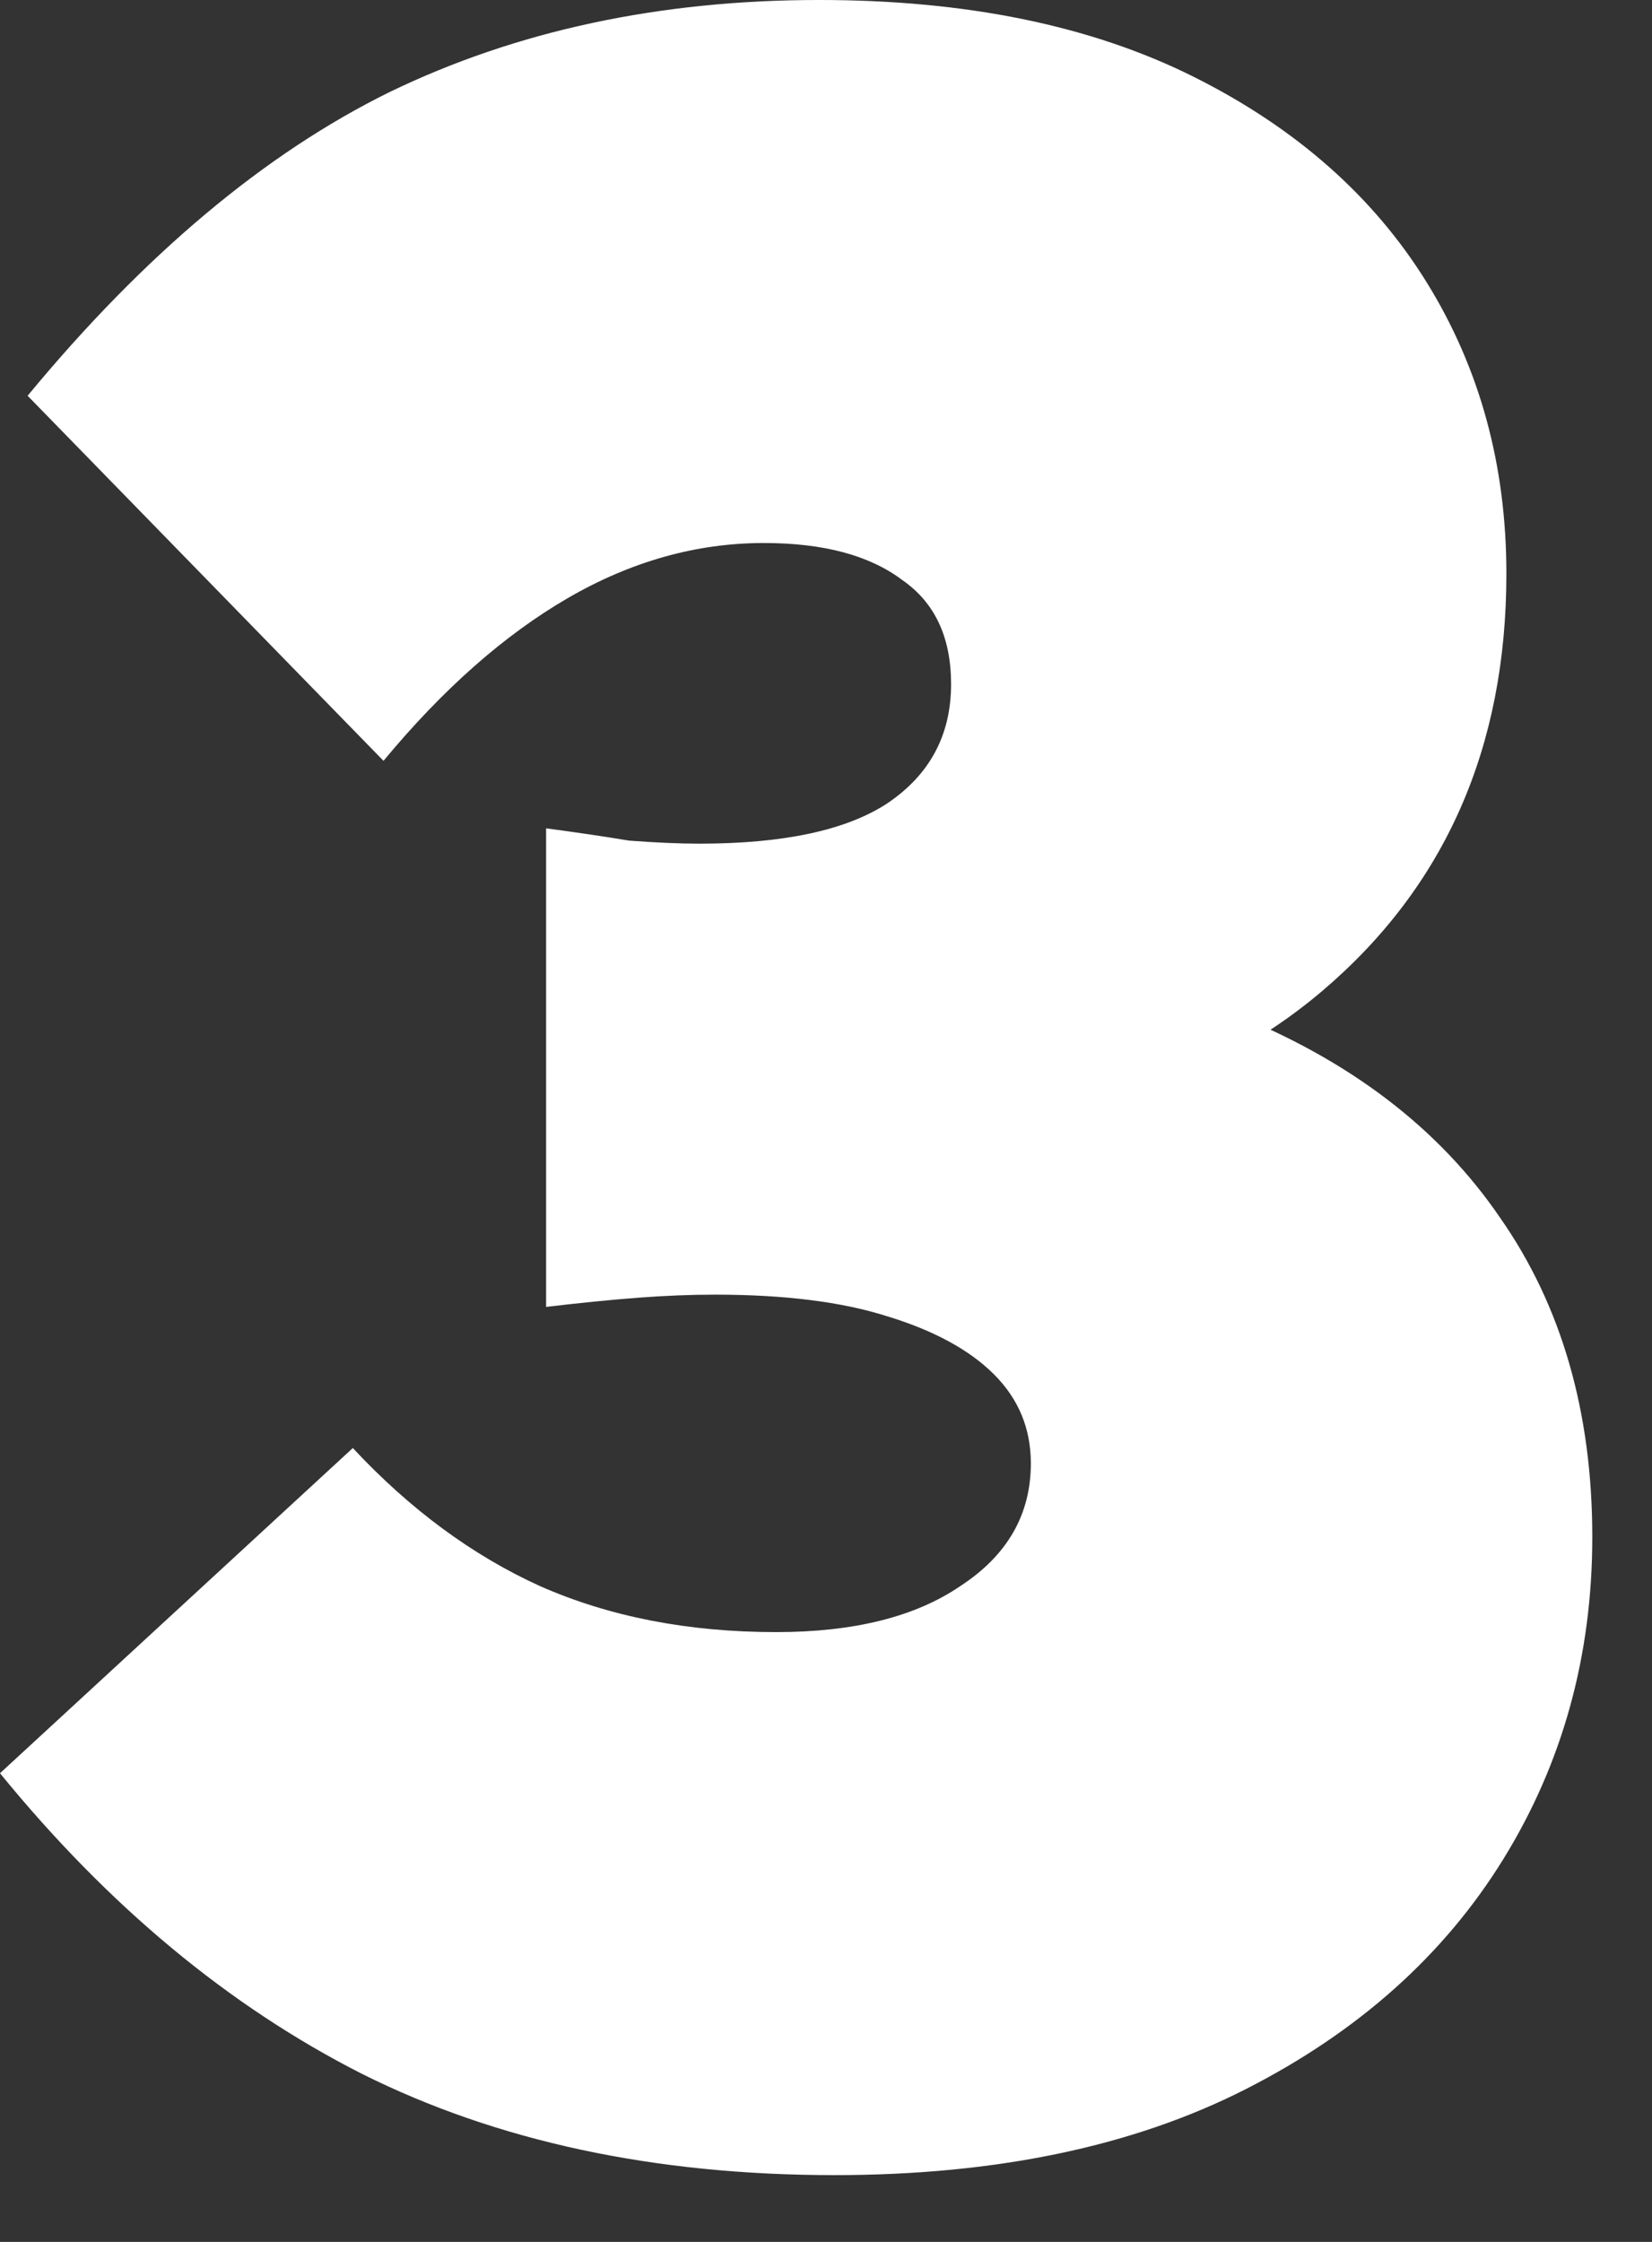 <svg width="14" height="19" viewBox="0 0 14 19" fill="none" xmlns="http://www.w3.org/2000/svg">
<rect x="0" y="0" width="14" height="19" fill="#333333" stroke="none"/>
<path d="M7.072 18.434C5.547 18.434 4.212 18.148 3.068 17.576C1.941 17.004 0.919 16.155 6.48387e-06 15.028L2.99 12.272C3.475 12.792 4.004 13.182 4.576 13.442C5.165 13.702 5.833 13.832 6.578 13.832C7.237 13.832 7.757 13.702 8.138 13.442C8.537 13.182 8.736 12.835 8.736 12.402C8.736 12.107 8.632 11.856 8.424 11.648C8.216 11.44 7.913 11.275 7.514 11.154C7.133 11.033 6.647 10.972 6.058 10.972C5.85 10.972 5.633 10.981 5.408 10.998C5.183 11.015 4.923 11.041 4.628 11.076V7.02C4.888 7.055 5.122 7.089 5.33 7.124C5.555 7.141 5.755 7.15 5.928 7.15C6.639 7.15 7.167 7.037 7.514 6.812C7.878 6.569 8.06 6.231 8.06 5.798C8.06 5.399 7.921 5.105 7.644 4.914C7.367 4.706 6.977 4.602 6.474 4.602C5.902 4.602 5.347 4.758 4.81 5.07C4.273 5.382 3.753 5.841 3.25 6.448L0.234 3.354C1.222 2.158 2.245 1.3 3.302 0.78C4.377 0.26 5.59 -5.50747e-05 6.942 -5.50747e-05C8.19 -5.50747e-05 9.247 0.217 10.114 0.65C10.981 1.083 11.639 1.664 12.09 2.392C12.541 3.12 12.766 3.943 12.766 4.862C12.766 6.335 12.246 7.514 11.206 8.398C10.166 9.282 8.667 9.724 6.708 9.724L6.734 7.982C8.19 7.982 9.421 8.181 10.426 8.58C11.431 8.979 12.194 9.559 12.714 10.322C13.234 11.067 13.494 11.969 13.494 13.026C13.494 14.031 13.243 14.941 12.74 15.756C12.237 16.571 11.509 17.221 10.556 17.706C9.603 18.191 8.441 18.434 7.072 18.434Z" fill="white"/>
</svg>
